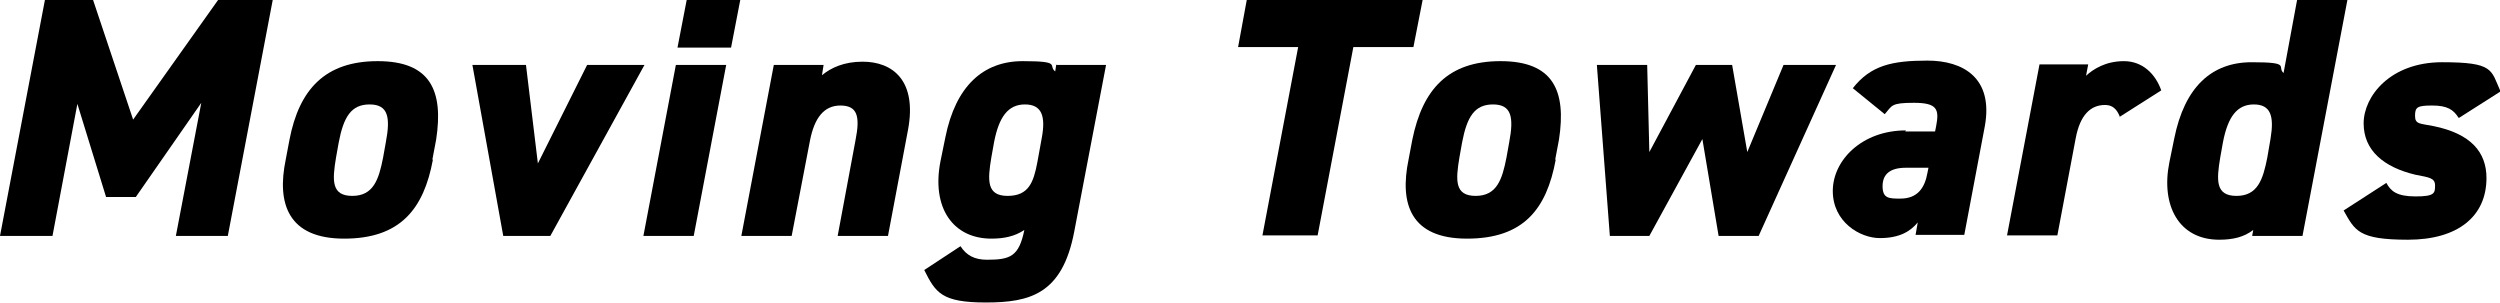 <?xml version="1.0" encoding="UTF-8"?>
<svg id="b" xmlns="http://www.w3.org/2000/svg" version="1.1" viewBox="0 0 462 56">
  <defs>
    <style>
      .cls-1 {
        fill: #000;
        stroke-width: 0px;
      }
    </style>
  </defs>
  <g id="c">
    <g id="d">
      <path class="cls-1" d="M24.6,22.1L40.3,0h10.1l-8.3,43.6h-9.6l4.7-24.6-12.1,17.4h-5.5l-5.3-17.2-4.6,24.4H0L8.3,0h8.9l7.4,22.1Z"/>
      <path class="cls-1" d="M80,29.5c-1.7,9.2-6.1,14.6-16.4,14.6s-12.5-6.4-10.8-14.6l.7-3.7c1.8-9.3,6.6-14.5,16.3-14.5s12.2,5.4,10.8,14.5l-.7,3.7h0ZM70.8,29.1l.5-2.8c.9-4.7.4-7-3-7s-4.8,2.3-5.7,7l-.5,2.8c-.7,4.2-.9,7.1,3,7.1s4.9-3,5.7-7.1Z"/>
      <path class="cls-1" d="M119.1,12l-17.4,31.6h-8.7l-5.7-31.6h9.9l2.2,18.2,9.1-18.2h10.5Z"/>
      <path class="cls-1" d="M124.9,12h9.3l-6,31.6h-9.3l6-31.6h0ZM126.9,0h9.9l-1.7,8.8h-9.9s1.7-8.8,1.7-8.8Z"/>
      <path class="cls-1" d="M143.2,12h9l-.3,1.9c1.7-1.4,4.1-2.5,7.5-2.5,5.6,0,10.1,3.5,8.4,12.6l-3.7,19.6h-9.3l3.3-17.7c.9-4.5.3-6.4-2.8-6.4s-4.8,2.4-5.6,6.4l-3.4,17.7h-9.3l6-31.6h0Z"/>
      <path class="cls-1" d="M195.1,12h9.3l-5.9,30.9c-2.2,11.4-8.1,13-16.3,13s-9.3-1.8-11.4-6l6.7-4.4c1.1,1.7,2.6,2.5,4.9,2.5,4.3,0,5.9-.6,6.9-5.5-1.8,1.2-3.8,1.6-6.1,1.6-7,0-11.1-5.6-9.4-14.3l.9-4.4c1.9-9.5,7-14.1,14.3-14.1s4.6.8,6,1.9l.2-1.3h0ZM191.7,30l.8-4.4c.8-4.2,0-6.3-3.1-6.3s-4.8,2.3-5.7,7l-.5,2.8c-.7,4.2-.9,7.1,3,7.1s4.8-2.5,5.5-6.2h0Z"/>
      <path class="cls-1" d="M262.9,0l-1.7,8.7h-11.1l-6.6,34.8h-10.2l6.6-34.8h-11.1L230.4,0h32.5Z"/>
      <path class="cls-1" d="M287.5,29.5c-1.7,9.2-6,14.6-16.4,14.6s-12.5-6.4-10.8-14.6l.7-3.7c1.9-9.3,6.6-14.5,16.3-14.5s12.2,5.4,10.8,14.5l-.7,3.7h0ZM278.4,29.1l.5-2.8c.9-4.7.4-7-3-7s-4.8,2.3-5.7,7l-.5,2.8c-.7,4.2-.9,7.1,3,7.1s4.9-3,5.7-7.1Z"/>
      <path class="cls-1" d="M304.9,43.6h-7.4l-2.4-31.6h9.3l.4,16.1,8.6-16.1h6.7l2.8,16.1,6.7-16.1h9.7l-14.3,31.6h-7.4l-3-17.9-9.8,17.9Z"/>
      <path class="cls-1" d="M352.1,24.3h5.5l.2-1c.6-3.1.2-4.3-4.1-4.3s-4,.5-5.4,2.1l-5.9-4.8c3.3-4.2,7.2-5.1,13.8-5.1s12.2,3.2,10.6,12.1l-3.8,20.1h-9l.4-2.3c-1.3,1.6-3.3,2.9-7,2.9s-8.7-3-8.7-8.7,5.4-11.2,13.5-11.2h0ZM356.4,31h-4.2c-2.8,0-4.3,1.1-4.3,3.4s1.2,2.3,3.3,2.3c3.1,0,4.5-1.9,5-4.8l.2-1h0Z"/>
      <path class="cls-1" d="M391.8,21.7c-.4-1-1-2.3-2.8-2.3-2.7,0-4.6,1.9-5.4,6.1l-3.4,18h-9.3l6-31.6h9l-.4,2.1c1.3-1.2,3.6-2.7,7-2.7s5.8,2.3,6.9,5.4l-7.7,4.9h0Z"/>
      <path class="cls-1" d="M424.5,0h9.3l-8.3,43.6h-9.3l.2-1.1c-1.7,1.3-3.7,1.8-6.3,1.8-7.5,0-10.8-6.4-9.2-14.3l.9-4.4c1.9-9.5,6.9-14.1,14.3-14.1s4.6.8,5.9,2L424.5,0h0ZM419,29.1l.6-3.5c.7-4.2,0-6.3-3.1-6.3s-4.8,2.3-5.7,7l-.5,2.8c-.7,4.2-.9,7.1,3,7.1s4.9-3,5.7-7.1h0Z"/>
      <path class="cls-1" d="M454.3,21.7c-.9-1.4-2-2.2-4.8-2.2s-3.2.3-3.2,1.9.9,1.4,3.4,1.9c6.9,1.4,9.8,4.8,9.8,9.6,0,7.1-5.3,11.4-14.5,11.4s-9.8-1.7-11.9-5.4l7.9-5.1c.8,1.5,1.9,2.5,5.4,2.5s3.6-.6,3.6-2-1-1.5-3.6-2c-5.9-1.4-9.6-4.5-9.6-9.5s4.9-11.3,14.5-11.3,9,1.4,10.8,5.4c0,0-7.7,4.9-7.7,4.9Z"/>
    </g>
  </g>
</svg>